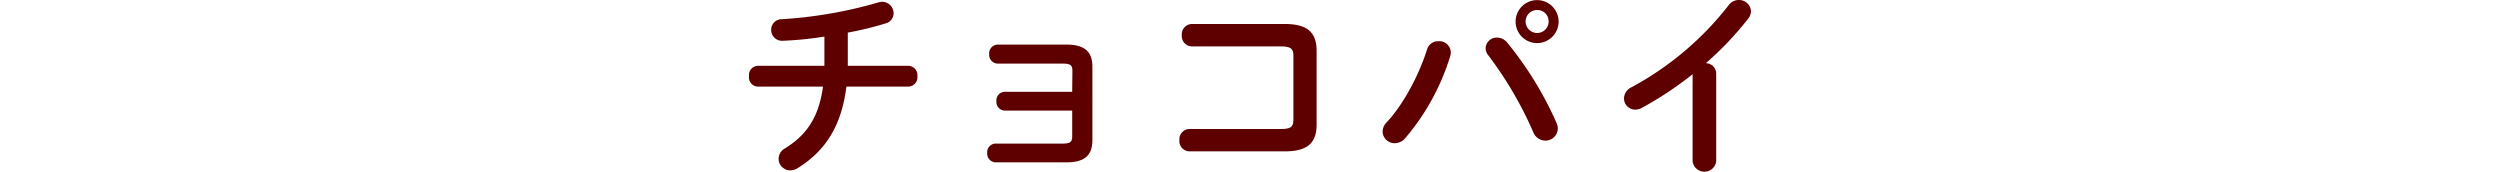 <svg xmlns="http://www.w3.org/2000/svg" viewBox="0 0 500 34.35"><defs><style>.cls-1{fill:none;}.cls-2{fill:#5f0000;}</style></defs><g id="レイヤー_2" data-name="レイヤー 2"><g id="jpg"><rect class="cls-1" width="500" height="34.35"/></g><g id="レイヤー_1-2" data-name="レイヤー 1"><path class="cls-2" d="M169.56,13.16h12.16a1.88,1.88,0,0,1,1.76,2.08,1.88,1.88,0,0,1-1.76,2.08H169.28c-1,8-4.28,12.91-9.76,16.31a2.83,2.83,0,0,1-1.48.44,2.32,2.32,0,0,1-2.32-2.32A2.43,2.43,0,0,1,157,29.67c4.48-2.75,6.8-6.43,7.6-12.35H151.52a1.85,1.85,0,0,1-1.72-2.08,1.85,1.85,0,0,1,1.72-2.08h13.36c0-.4,0-.8,0-1.24V7.32a70.66,70.66,0,0,1-8.44.84,2.16,2.16,0,0,1-2.2-2.2,2.09,2.09,0,0,1,2.16-2.12A88.07,88.07,0,0,0,175.68.48a2.72,2.72,0,0,1,.76-.12,2.31,2.31,0,0,1,2.28,2.32,2.1,2.1,0,0,1-1.6,2,65.62,65.62,0,0,1-7.56,1.84Z"/><path class="cls-2" d="M214.48,14.16c0-1.16-.44-1.44-2-1.44H199.56a1.75,1.75,0,0,1-1.72-1.92,1.74,1.74,0,0,1,1.72-1.88h13.72c3.72,0,5.2,1.48,5.2,4.4V28c0,3-1.48,4.47-5.2,4.47H199.16a1.74,1.74,0,0,1-1.72-1.88,1.71,1.71,0,0,1,1.72-1.87h13.28c1.6,0,2-.32,2-1.44V22.12H201a1.74,1.74,0,0,1-1.72-1.88A1.72,1.72,0,0,1,201,18.36h13.44Z"/><path class="cls-2" d="M258.68,11.16c0-1.48-.6-1.88-2.56-1.88H238.36a2.06,2.06,0,0,1-2-2.24,2.06,2.06,0,0,1,2-2.24H257c4.56,0,6.32,1.76,6.32,5.36V24.92c0,3.6-1.76,5.35-6.32,5.35H237.88a2.05,2.05,0,0,1-2-2.23,2.06,2.06,0,0,1,2-2.24h18.24c2,0,2.56-.4,2.56-1.88Z"/><path class="cls-2" d="M287.72,8.24a2.3,2.3,0,0,1,2.44,2.2,2.77,2.77,0,0,1-.12.8,46,46,0,0,1-9,16.4,2.81,2.81,0,0,1-2.08,1,2.4,2.4,0,0,1-2.44-2.32,2.69,2.69,0,0,1,.8-1.84c3.28-3.48,6.44-9.36,8.08-14.56A2.31,2.31,0,0,1,287.72,8.24Zm9.4,1.36a2.23,2.23,0,0,1,2.32-2.08,2.64,2.64,0,0,1,2,1,69.9,69.9,0,0,1,9.84,16,2.88,2.88,0,0,1,.28,1.2,2.46,2.46,0,0,1-2.52,2.4,2.61,2.61,0,0,1-2.4-1.72,74.86,74.86,0,0,0-9-15.36A2.27,2.27,0,0,1,297.12,9.6Zm14.6-5.28a4.3,4.3,0,1,1-8.6,0,4.3,4.3,0,0,1,8.6,0Zm-2,0A2.25,2.25,0,0,0,307.44,2a2.29,2.29,0,0,0-2.32,2.28,2.32,2.32,0,0,0,2.32,2.32A2.29,2.29,0,0,0,309.72,4.32Z"/><path class="cls-2" d="M338.52,14.84a70.37,70.37,0,0,1-10.12,6.72,2.71,2.71,0,0,1-1.4.36,2.23,2.23,0,0,1-2.2-2.24,2.54,2.54,0,0,1,1.52-2.24A61.58,61.58,0,0,0,345.76,1a2.5,2.5,0,0,1,2-1,2.39,2.39,0,0,1,2.44,2.24,2.45,2.45,0,0,1-.56,1.48,63.1,63.1,0,0,1-8.48,8.92,2.09,2.09,0,0,1,2.08,2.08V32.27a2.38,2.38,0,0,1-4.72,0Z"/></g></g></svg>